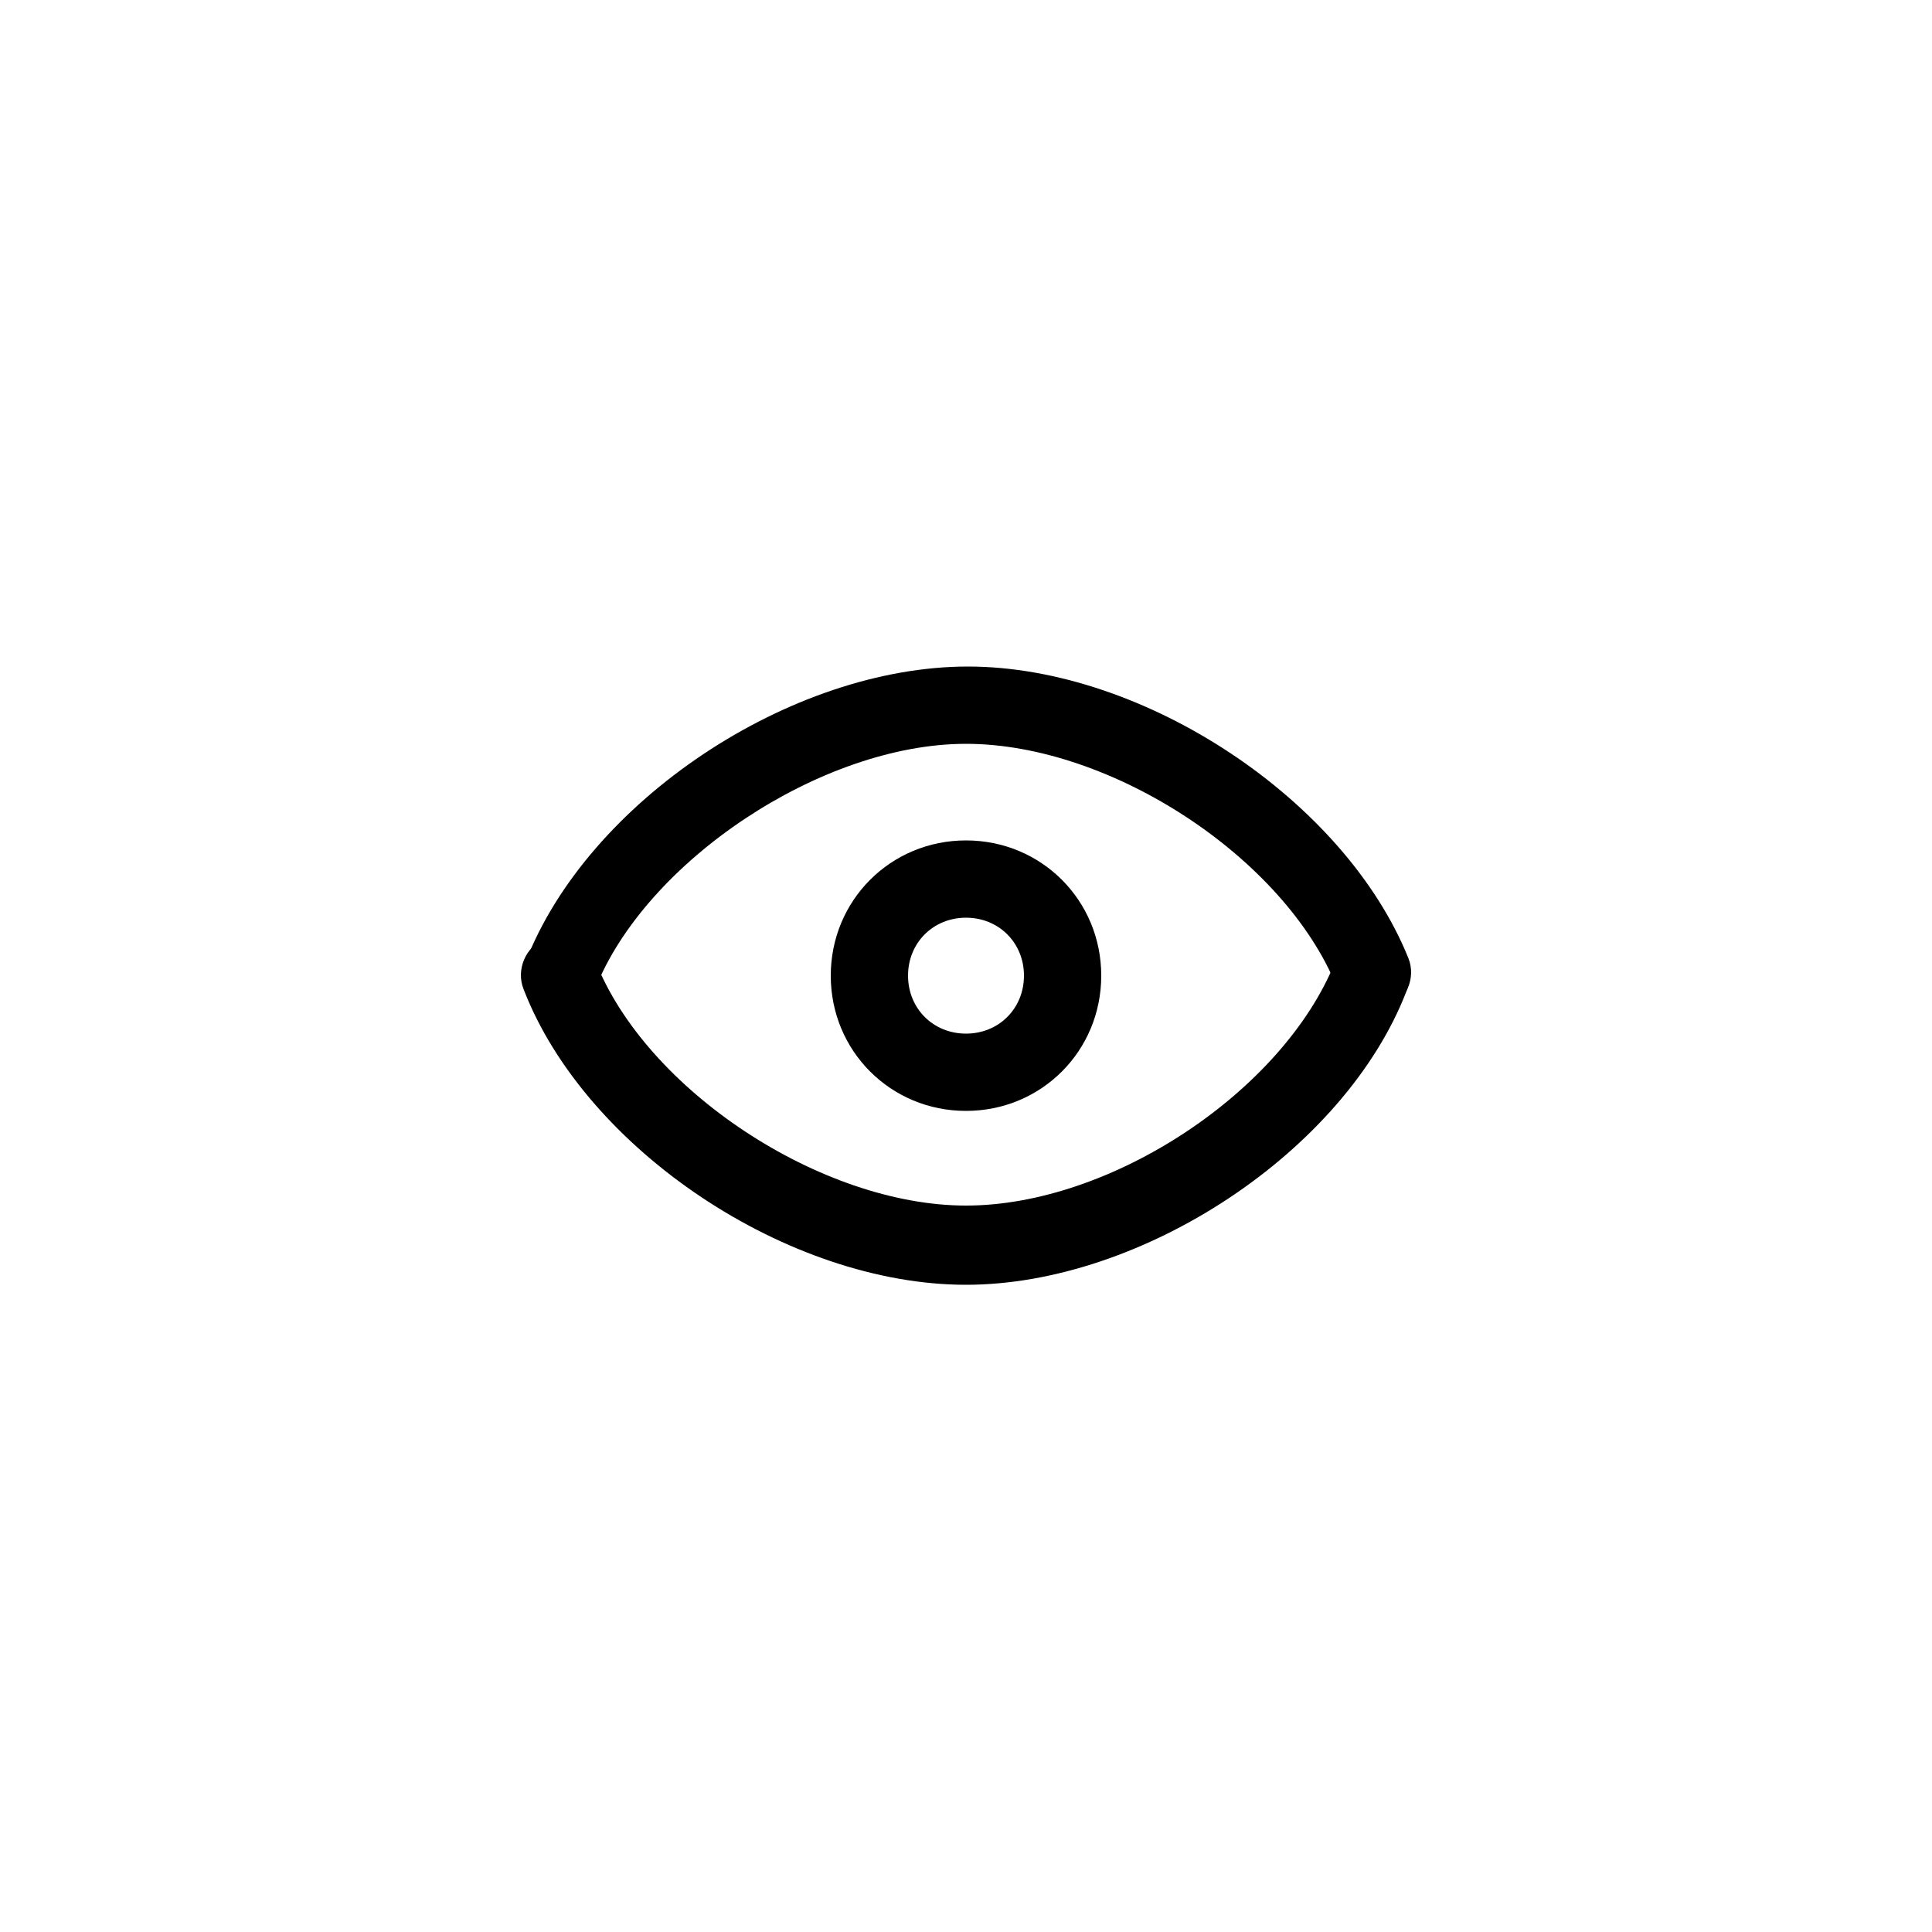 <?xml version="1.0" ?><svg id="Livello_1" style="enable-background:new 0 0 100 100;" version="1.1" viewBox="0 0 100 100" xml:space="preserve" xmlns="http://www.w3.org/2000/svg" xmlns:xlink="http://www.w3.org/1999/xlink"><path d="M50,57.5c-3.9,0-7-3.1-7-7s3.1-7,7-7s7,3.1,7,7S53.9,57.5,50,57.5z M50,47.5c-1.7,0-3,1.3-3,3c0,1.7,1.3,3,3,3  c1.7,0,3-1.3,3-3C53,48.8,51.7,47.5,50,47.5z"/><path d="M29,52.5c-0.2,0-0.5,0-0.7-0.1c-1-0.4-1.5-1.6-1.1-2.6c3.2-8.3,13.7-15.3,22.9-15.3c9.1,0,19.5,6.9,22.8,15.1  c0.4,1-0.1,2.2-1.1,2.6c-1,0.4-2.2-0.1-2.6-1.1C66.5,44.4,57.5,38.5,50,38.5c-7.5,0-16.6,6.1-19.2,12.7C30.6,52,29.8,52.5,29,52.5z"/><path d="M50,66.5c-9.2,0-19.7-7-22.9-15.3c-0.4-1,0.1-2.2,1.1-2.6c1-0.4,2.2,0.1,2.6,1.1c2.6,6.7,11.7,12.7,19.2,12.7  c7.5,0,16.4-5.9,19.1-12.6c0.4-1,1.6-1.5,2.6-1.1c1,0.4,1.5,1.6,1.1,2.6C69.6,59.6,59.1,66.5,50,66.5z"/><g/><g/><g/><g/><g/><g/></svg>